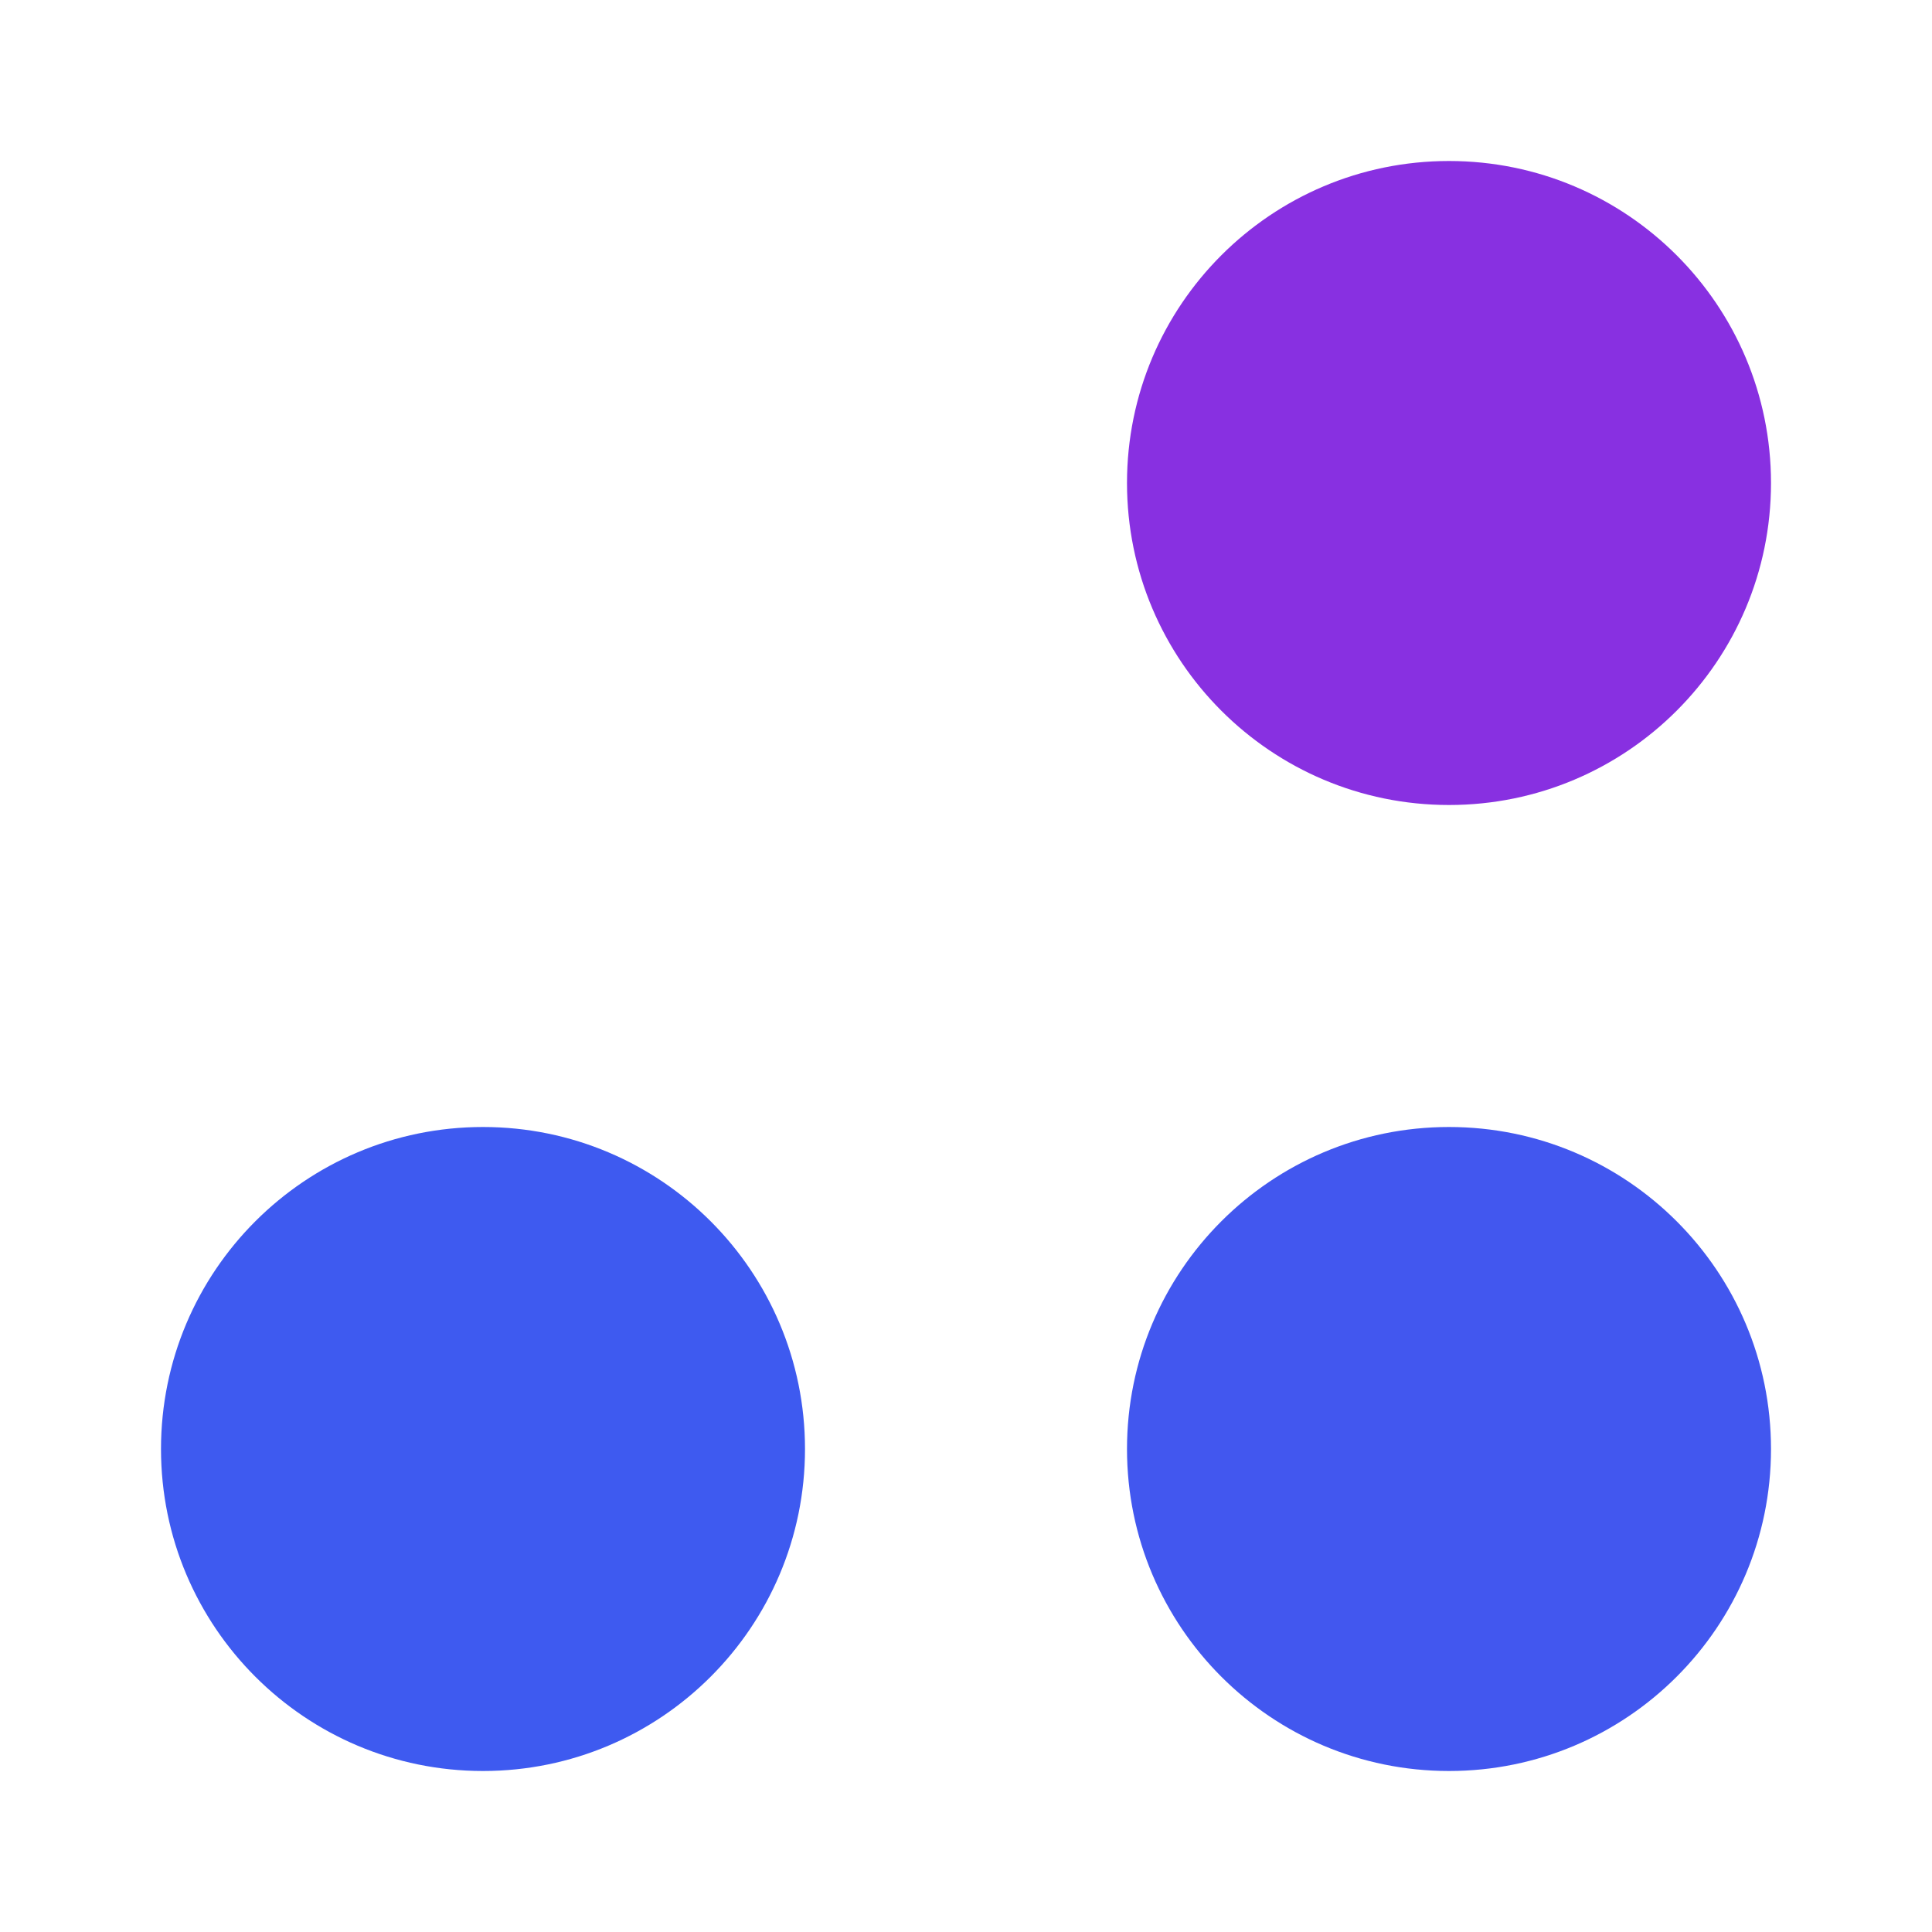 <?xml version="1.0" encoding="UTF-8"?> <svg xmlns="http://www.w3.org/2000/svg" width="60" height="60" viewBox="0 0 60 60" fill="none"> <path d="M45 55C50.523 55 55 50.523 55 45C55 39.477 50.523 35 45 35C39.477 35 35 39.477 35 45C35 50.523 39.477 55 45 55Z" fill="#4257EF"></path> <path d="M45 25C50.523 25 55 20.523 55 15C55 9.477 50.523 5 45 5C39.477 5 35 9.477 35 15C35 20.523 39.477 25 45 25Z" fill="#8830E1"></path> <path d="M15 55C20.523 55 25 50.523 25 45C25 39.477 20.523 35 15 35C9.477 35 5 39.477 5 45C5 50.523 9.477 55 15 55Z" fill="#3E5AF0"></path> </svg> 
